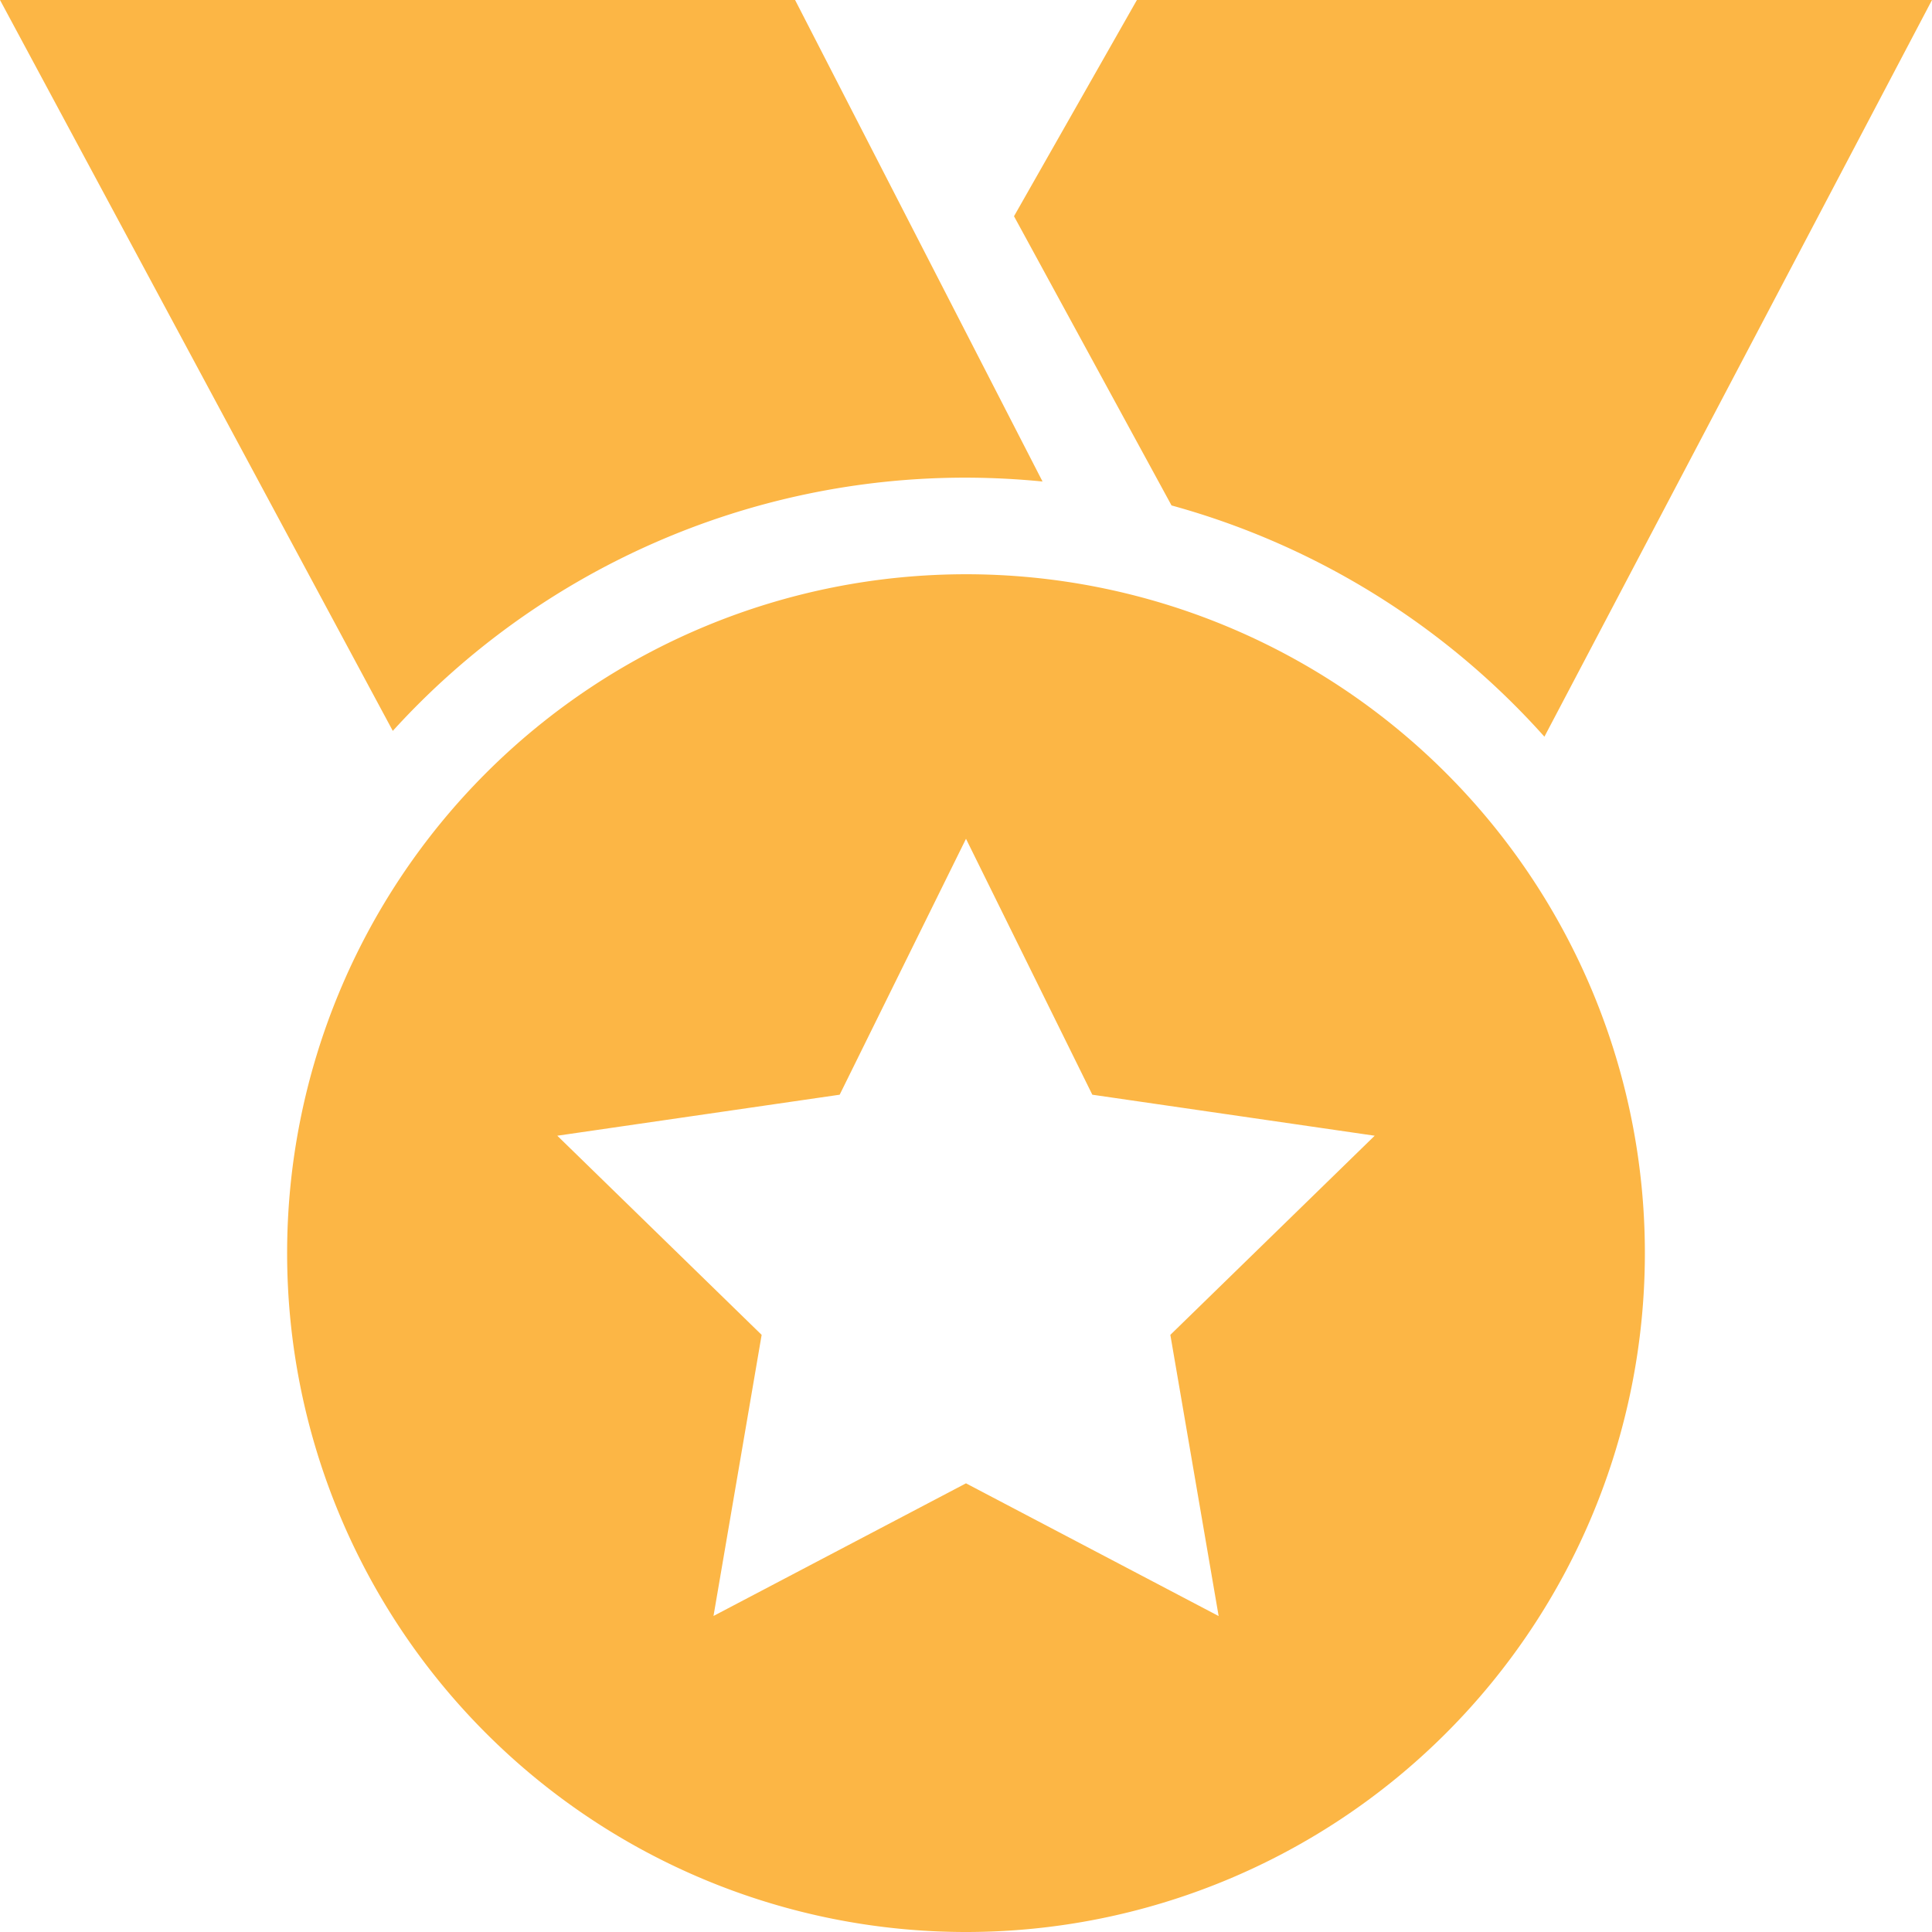 <?xml version="1.0" standalone="no"?><!DOCTYPE svg PUBLIC "-//W3C//DTD SVG 1.1//EN" "http://www.w3.org/Graphics/SVG/1.1/DTD/svg11.dtd"><svg t="1562059162539" class="icon" viewBox="0 0 1024 1024" version="1.1" xmlns="http://www.w3.org/2000/svg" p-id="626" width="16" height="16" xmlns:xlink="http://www.w3.org/1999/xlink"><defs><style type="text/css"></style></defs><path d="M818.57 390.459a411.175 411.175 0 0 0-197.632-122.565l-83.495-153.285L602.585 0H1024l-205.43 390.459zM512 253.164a409.994 409.994 0 0 0-303.813 134.223L0 0h421.415l131.151 255.212a422.597 422.597 0 0 0-40.566-2.048z m0 51.2A359.818 359.818 0 1 1 512 1024a359.818 359.818 0 0 1 0-719.636z m-133.908 552.172l133.908-70.341 133.908 70.341-25.6-149.031 108.308-105.551-149.662-21.74-66.954-135.641-66.954 135.641-149.662 21.74 108.308 105.551-25.521 149.031z" fill="#FCB645" p-id="627"></path></svg>